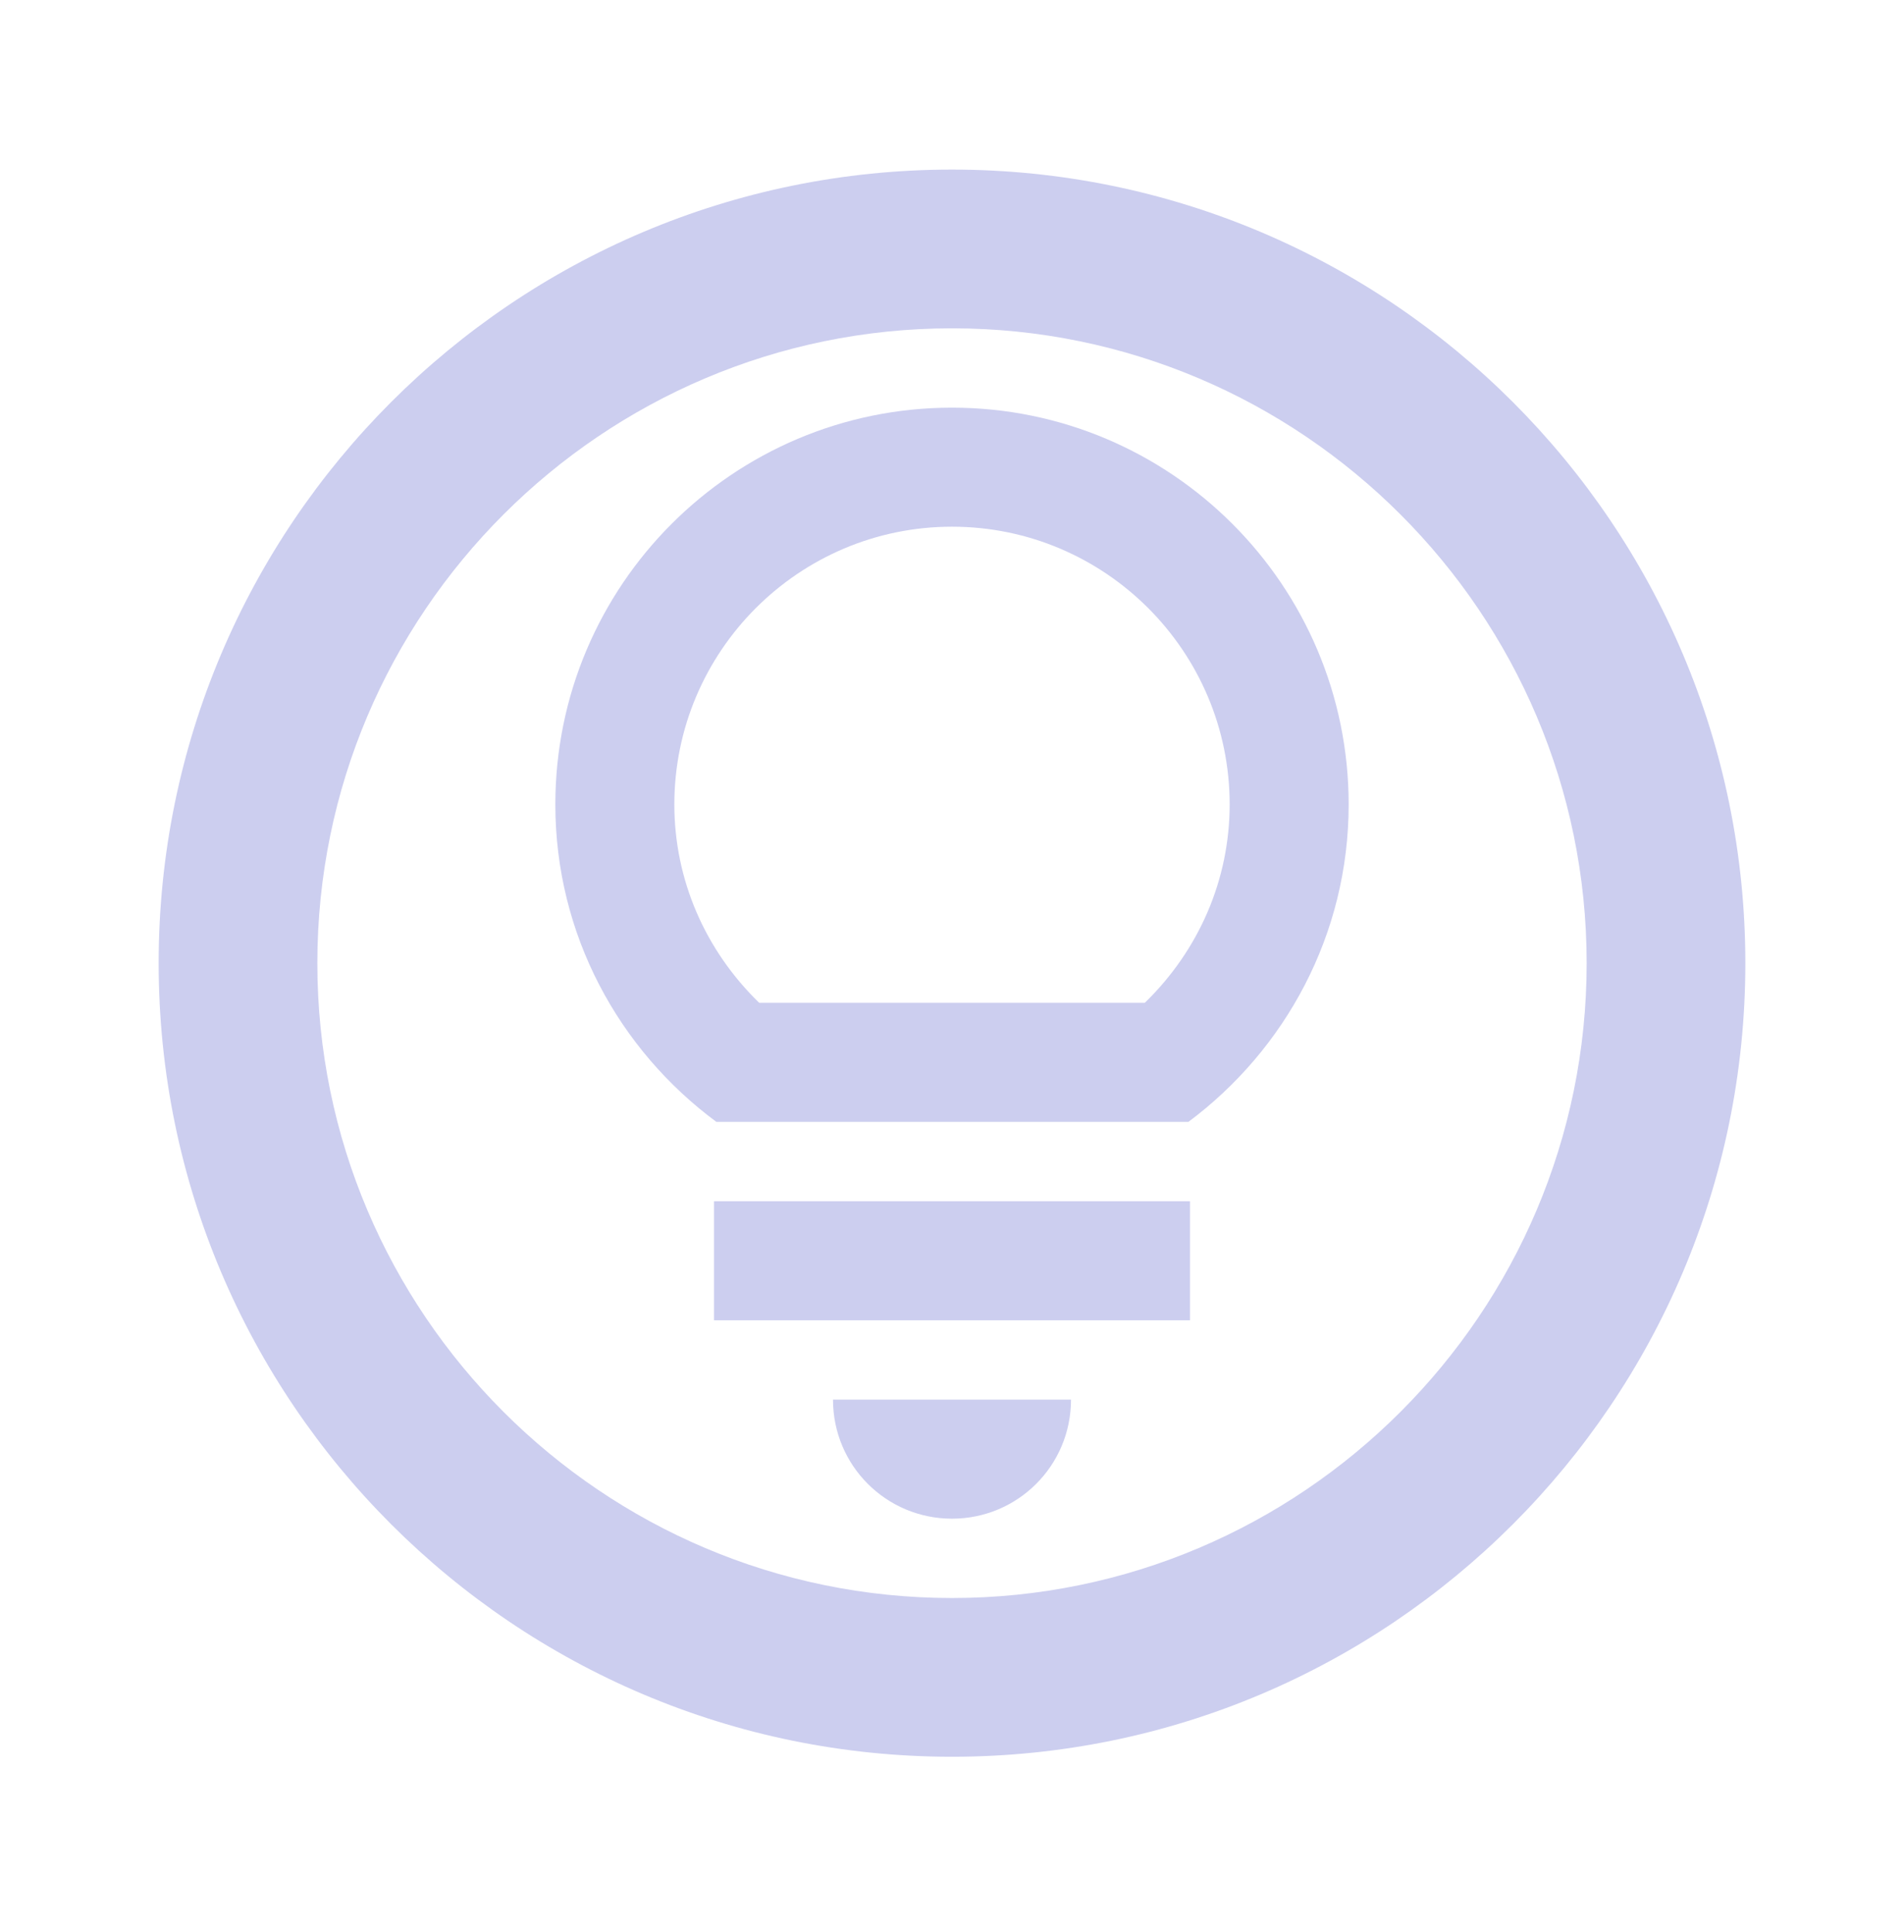 <svg width="70" height="71" viewBox="0 0 70 71" fill="none" xmlns="http://www.w3.org/2000/svg">
  <path d="M35 6.233C18.9 6.233 5.833 19.3 5.833 35.4C5.833 51.5 18.9 64.567 35 64.567C51.1 64.567 64.167 51.5 64.167 35.4C64.167 19.3 51.1 6.233 35 6.233ZM35 58.733C22.137 58.733 11.667 48.263 11.667 35.4C11.667 22.538 22.137 12.067 35 12.067C47.862 12.067 58.333 22.538 58.333 35.4C58.333 48.263 47.862 58.733 35 58.733Z" fill="#CCCEEF"/>
  <path d="M35 55.817C37.421 55.817 39.375 53.863 39.375 51.442H30.625C30.625 53.863 32.579 55.817 35 55.817Z" fill="#CCCEEF"/>
  <path d="M43.75 44.15H26.25V48.525H43.75V44.15Z" fill="#CCCEEF"/>
  <path d="M35 14.983C26.95 14.983 20.417 21.517 20.417 29.567C20.417 34.35 22.75 38.579 26.337 41.233H43.692C47.25 38.579 49.583 34.35 49.583 29.567C49.583 21.517 43.05 14.983 35 14.983ZM42.087 36.858H27.913C25.929 34.933 24.792 32.338 24.792 29.567C24.792 23.938 29.371 19.358 35 19.358C40.629 19.358 45.208 23.938 45.208 29.567C45.208 32.338 44.071 34.933 42.087 36.858Z" fill="#CCCEEF"/>
</svg>